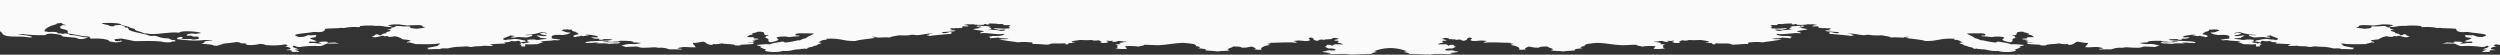 <?xml version="1.0" encoding="utf-8"?>
<!-- Generator: Adobe Illustrator 24.3.0, SVG Export Plug-In . SVG Version: 6.00 Build 0)  -->
<svg version="1.1" id="Layer_1" xmlns="http://www.w3.org/2000/svg" xmlns:xlink="http://www.w3.org/1999/xlink" x="0px" y="0px"
	 viewBox="0 0 1920 42" style="enable-background:new 0 0 1920 42;" xml:space="preserve">
<rect x="0" y="0" width="1920" height="42" fill="#333333" stroke="none"/>
<style type="text/css">
	.st0{clip-path:url(#SVGID_2_);}
	.st1{fill:#FAFAFA;}
</style>
<g>
	<g>
		<g>
			<g>
				<defs>
					<rect id="SVGID_1_" width="1920" height="42"/>
				</defs>
				<clipPath id="SVGID_2_">
					<use xlink:href="#SVGID_1_"  style="overflow:visible;"/>
				</clipPath>
				<g class="st0">
					<path class="st1" d="M1055.2,39.3c0.2,0.3,2.3,0.2,2,0.7c-2.3,0.3-3.6,0.8-4,1.4c-5.3-0.1-9.2,0.4-15.9,0.5
						c-4.3-1.2-14.3,0.1-18.6-0.4c1.9-0.1,3-0.3,3.3-0.7c-2-0.4-5.1-0.6-6.6-1l1-0.2l-0.3-0.2c0.7,0,1.3,0,2,0
						c-0.3-0.5,2.1-0.5,2.7-0.8c6.9,1,6.5-1.7-0.7-1.4c-1-0.4-1.4-0.9-2.7-1.2c2.1-0.5,0.9-0.9,2-1.6c3.4-0.1,2.8,0.5,4,0.8
						c0.7-0.4-0.2-0.8,2-1.2c2.6-0.1,3.2,0.2,6,0.1c-0.6-0.7-2.7-1.1-4.7-1.6l1-0.1l-0.3-0.2c2.2-0.2-1.2-0.7,0.7-0.9
						c-1.7,0-3.4,0-3.3-0.4c0.3-0.6,3.4-0.6,3.3-1.2c-1.8-0.1-0.8-0.7-3.3-0.6c-1,0.2-2.4,0.4-2,0.9c-1.5,0-2.7,0.2-4,0.3l-0.3-0.2
						c-0.5,0.2-0.6,0.3-1.3,0.5l-2-0.2c-0.2,0-0.5-0.1-0.7-0.1l0.3,0.1c-0.2,0-0.4,0-0.7,0c-1.2,0.2-0.8,0.8-2.7,0.9
						c-4.6-0.8-0.9-1.7-4.6-2.5c-4.3,0.8,1,1.5-1.3,2.4l-1,0.1l0.3,0.2c-4.1,0.1-4.8-0.4-8-0.4c-0.6,0.3-3.4,0.1-3.3,0.5
						c1.9,0.2,1.9,0.9,2.7,1.3c-6.7-0.8-12.4-0.1-21.2,0c2.1,0.4-1,0.6-2,0.8c1.1,0.2,2,0.5,2,0.9c-4.9,0.7-7.6,2.4-6,3.5
						c-3.1,0.3-3,0-6-0.3c3.5-0.5-0.7-1.4-1.3-2c-3.3,0.1-3,1-8,0.8c-0.5-0.6-2.5-1-6.6-0.9c-0.5,1-7.2,2-2.7,2.8
						c-1.8,0.9-6.5,0.4-9.3,1c-2.2-0.4-6.5-0.5-9.3-0.8c1.7-1.3-3.2-1.3-6-1.7l1-0.1l-0.3-0.2c3-0.2-0.2-1.2-2-1.3
						c0.7-1.6-4.3-2.1-10-2.5c-7,0.2-12.2,1.6-18.6,1.8c-4,0.1-6.8-0.4-11.3-0.3c0.4,0.8-3.4,0.8-4,1.4c-2.8-0.4-5.5-0.6-10-0.4
						c-1.6,0.7,1.5,1.2,0.7,2.1c-4.1,0.3-5.7,0.1-8.6-0.4c3.9-0.8-0.9-2,2.7-2.6c-1.5,0-2.5,0-2.7-0.3l1-0.1l-0.3-0.2
						c1-0.1,3.4,0.2,3.3-0.1c-3.5-1.2,4.2-1.2,4.6-2c-2.8,0.5-3.4-0.4-6-0.4c-2,0.1-0.8,0.9-4.7,0.7c-2.1-0.2,1.6-0.7,0-0.8
						c-0.5,0.1-3.7,0.3-4,0l1-0.1l-1.3-0.1l-0.3,0.1c-0.6,0.6,1.3,0.6,1.3,1.1c-1.2,0.2-1,0.7-3.3,0.7c-2.1,0.1-1.8-0.3-3.3-0.4
						c2.5-0.6,0.2-1.2-1.3-1.7c-0.9,0-0.6,0.2-1.3,0.3l-1-0.1l-1,0.1c-0.7-0.2-1.1-0.4-2-0.5c-2.1,0.3-6.3,0.1-8.6,0
						c-2.6,0.5-6.6,0.6-6.6,1.6c0.2,0.3,2.9,0,2.7,0.4c-1.4,0.1-2.2,0.3-3.3,0.4l-0.8-0.2c-0.4,0.2-0.6,0.4-1.5,0.6l1,0.2
						c-0.6,0.2-1,0.4-2.7,0.4c0.5-0.4-0.9-0.3-0.7-0.7h1.2L818,33l-0.3,0.2c-2.7,0.5-6.9-0.1-10.6,0.3c-0.8,0.3-0.8,0.7-2.7,0.8
						c-2.9,0-7-0.7-11.3-0.5c0.3-0.6-1.2-0.7,0-1.2c-3.7-0.3-7.4-0.6-11.3-0.1c-4.6-0.8-11.2-1.3-14.6-2.4c2.8-0.1,7.2,0.2,7.3-0.4
						c-2.5-0.4-8.2-0.2-7.3-0.9c-1.9,0.3-5.5,0.2-6.6,0.7c-0.3-0.3,0-0.9-1.3-1.3c1.7-0.1,2.1-0.5,3.3-0.6c5.9,0.4,9.2-0.9,8.6-1.6
						c-7.4,1-12.9-1.4-18.6-0.4c0-0.7,1.2-1.2,3.3-1.4c-1.5-0.9-6.9-1-8.6-1.8c1.3-0.5,7.5-0.7,4-1.3c1.2-0.1,2.8-0.1,3.3-0.3
						c-2.6,0.2-0.2-0.6-2-0.5c-0.1,0.1-0.7,0.2-1.3,0.3l-0.5-0.2l-0.9-0.2c-0.2-0.2,0.8-0.3,0.7-0.5c3.3,0,4.8,0.4,8,0.4l0.8,0.2
						h1.2c0.5,0.4-1.3,0.3-1.3,0.5c1.7,0.4,3.7,1.7-0.7,1.8c3.3,0.3,7.2,0.4,9.3,0.9l-0.3,0.2c0.9-0.1,1.8-0.1,2.7-0.1l0.3-0.1
						c1.3,0,2.2-0.8,0.7-0.9c-2,0-2,0.3-4,0.3c-1.7-0.4-4.1-0.6-4-1.3c4.9,0.2,7.6,0.7,12,0.1v-0.1l1-0.2c-1.3-0.1-1.8-0.4-0.8-0.6
						l-0.9-0.2c0.3-0.5,1.5-0.8,1.3-1.3c-2.7,0.1-3.8-0.1-6-0.1c0.2-0.5,1.8-0.3,0.7-0.8c-2-0.1-2.4,0.1-4,0.1
						c-0.9-0.5-4-0.3-7.3-0.5c0.6,0.4,1.1,0.6-0.7,0.8c-2.5,0.2-0.1-0.6-2.7-0.4c0,0.2,0,0.4,0,0.6c-2.1,0-2.8,0.2-5.3,0.1l-0.8-0.2
						l-1.2,0.1c0-0.2-0.8-0.2-0.7-0.4c-1.7,0.1-3.9,0.2-4.7-0.1c0.1,0.5-3.1,0.3-2.7,0.8c2.3,0.1,4.2,0.5,2.7,1c-2,0.1-2-0.2-4-0.1
						c0.4,0.6-0.5,0.9-0.7,1.3l-1.2-0.1l-0.8,0.2c-0.7,0-1.3,0-2,0l-1-0.1c-0.1,0.1-0.2,0.2-0.3,0.3l-3.7-0.3l0.3,0.2
						c-0.5,0.4,1.3,0.3,1.3,0.5l-1,0.1l0.3,0.2c-1.4,0,0.9,0.4,1.3,0.5c-0.3,0.2-0.9,0-2,0c0.1,0.3,1.7,0.3,3.3,0.3l0.3,0.2l1,0.1
						c-3.2,1.1-7.7,0.4-11.3,1.3c1,0.2,0.5,0.7,2.7,0.6c2-0.3,2.7-0.8,4-0.9c2.5,0.3,0.6,1,0.7,1.4c-5.7,0.5-11.9,0.9-16.6,1.6
						c-0.1-0.4-2.6-0.4-2-0.9c1,0,2.5,0,2.7-0.1c-3.7-0.3,2-0.7,2.7-0.9c-6.8-0.1-7.8,1-12.6,1.3c-2.1,0-1.9-0.4-4.7-0.3
						c-1.9,0.6-6.1,0.6-9.3,0.4c-3,0.5-6.2,0.9-7.3,1.7c-2.8-0.3-6.3,0-9.3,0.1c-0.9-0.3-1.2-0.7-4-0.7c-0.6,0.5,1.8,0.5,2.7,0.8
						c-4.9,0.9-12.3,1.3-15.9,2.5c-10.5,0.1-10.8-2.5-22.6-1.7c0.5,0.1,0.9,0.4,0.7,0.7c-5,0.2-4.5,1.4-6.6,2.1c0.2,0,0.4,0,0.7,0
						l0.9,0.2l1.1,0.1c-0.7,0.8-3.9,1.2-4,2.1c-0.8,0.1-1.5,0.1-2,0.3c-0.4,0.9-6.7,1.2-4.7,2.1c-0.8,0-0.9,0.2-2,0.1v-0.3
						c-0.6,0.1-1.4,0.3-1.8,0.4c-0.6,0-1.2,0-1.9,0l0.3,0.2c-7.1,0-6.5,1.8-13.9,1.3c-2.9,1.6-17.2,0.8-12.6-1.2
						c-2.5-0.3-3-1.1-4.6-1.6c0.2-0.2,0.9-0.2,0.7-0.5c-0.5-0.5-3.2-0.7-3.3-1.3c3.6-0.2,5.7-0.8,10-0.5c2.3-0.9,5.9-1.5,10-2.1
						c1.5,0.1-0.1,0.8,2.7,0.7c4-0.4,6.2-1.1,9.3-1.7l1,0.1c1.5-0.6,2.6-1.4,5.3-1.8l-0.3-0.2c1.6-1.3,4.3-1.9,6-3.3
						c-8.1,0-16.1-0.9-13.9,1.6c2.1-0.1,3,0.1,2.7,0.5c-3.4,0.1-5.5,0.4-8,0.7c-3.1-0.9-8.9-0.3-10,0.3c0.2-0.1,1.3,0.3,1.3,0.4
						c0.1,0.2-0.7,0.4-0.7,0.5c0.3,0.3,1.6,0.5,1.3,0.8c-0.6,0.8-3.7,1.6-6,2c-4.2-0.9,1.3-2.9-5.3-3.5c3.5,0,0-1.1,2.7-1.4l1-0.1
						c-0.3-0.2-0.4-0.4-0.7-0.5l-1,0.1c-4-0.6,1.6-2.8-6.6-2.8c-0.6,0.9-5.5,1-4.6,2.2c1.1,0,1.8,0.2,0.7,0.3
						c-3.5-0.3-3.1,1.2-4.7,1.7c1.5,0.1,2.2,0.1,5.3,0.1c0.1,0.5,0.9,0.5,0,0.9c1.6,0,1.4,0.2,3.3,0.1l-0.3,0.2l1,0.1
						c0.4,0.6-3.4,0.4-4,0.8l-1,0.1c0.5,0.1,0.9,0.2,1.3,0.4l0.3-0.2c1.6,0,0.4,0.6-0.7,0.5c-0.5,0.5,1,0.5,0.7,0.9
						c-1.6,0.3-2.8-0.1-5.1,0l-0.1,0.1c1.1,0.1,1.7,0.3,3.9,0.2c0.4,0.3,1,0.6,0.7,1c-2.3,0.4-6.7,0.4-10,0.7c0.6,0.6-1.6,0.6-4,0.5
						c-1-1.3-7-0.8-10.6-1.6c-1,0.4-3.8,0.9-6.6,0.5c0.1,0.3,0.1,0.6-1.3,0.7c-4.4-0.6-3.2-1.8-6-2.5c-3.1,0.3-4.8,1.1-8,1
						c-0.2,1.1,1.3,1.7,2,2.9l-0.3,0.2l1,0.1c-2.7,0.4-6.8-0.2-10-0.1c-2.2,0.2-4,0.6-4.7,1.2c1.8,0.1,3.7,0.1,3.3,0.7
						c-3.7-0.2-5.5,0-9.3-0.1c-2.4-0.6-3.6-1.6-9.3-1.2c0.2-0.3-1.4-0.3-2.7-0.4c-2.7,0.2-5.1,0.4-8.6,0.4c-2.8-0.1-2.9-0.7-4.6-1
						c-3.3,0-4.4,0.3-8.6,0.4c-0.1-0.5-2.4-0.7-3.3-1c2.5-0.6,4-1.7,10-1.2c2.2-0.2,4.3-0.5,5.3-0.9c-2-0.1-3-0.5-6-0.4
						c0.5-1.2-4.6-1.3-10-1.3c-0.3,0.3-2.9,0.4-1.3,0.6c-2.2,0-4.1,0-4.6,0.3l-1-0.1l-1,0.1c-0.3-0.2-2.1-0.1-1.3-0.5
						c-1.8,0.1-4.3,0.1-4,0.7c1.5-0.4,4.7,0.3,5.3,0l1,0.1l1-0.1c1.6,0.3,3.3,0,5.3,0c1.3,0.5-0.2,0.7-1.3,1
						c-3.4-0.1-4.4,0.3-7.3,0.3c-0.7-0.6-5.2-0.4-8.6-0.4l0.3-0.2l-1,0.1c-0.5-0.4,1.3-0.3,1.3-0.5l1,0.1l-1.3-0.4l-0.3,0.2
						c-1.3,0.2-4.1,0.2-5.3,0.4l-1.2-0.1l-0.8,0.2c-0.7,0-0.8-0.1-1.3-0.1l0.3-0.2l-1-0.2c3.3-1.7,18.1-0.7,21.2-2.2
						c-1.4-0.3-3.2-0.5-6.6-0.4c-0.7,0.3-1.7,0.8-3.3,0.5c-1.7-0.2,0.6-0.5-0.7-0.8c-4.4,0.2-4.5-0.5-6-0.9c0.7-0.3,4.7,0.1,5.3-0.3
						c0-0.1-0.5-0.2-0.7-0.3h0.7v-0.1c0,0,0.1-0.1,0-0.1c-1.4-0.9-7.8-1.3-9.3-1.7c-0.4,0.5,2.4,0.3,2,0.8c-1.7,0.1-2.2,0.5-4,0.7
						c-0.4-0.2-1-0.3-2-0.4c0.2,0.7-4,0.5-4,1.2c-3.7-0.8-0.5-1.9,2.7-2.4c-0.9-0.2-0.7-0.6-0.7-0.9c-1.1,0-1.7-0.1-2-0.3h0.7v-0.1
						c0-0.1,0.5-0.2,0.7-0.3c-3.5-0.2-4.4-1.3-4-1.8c-1-0.1-3.4,0.1-3.3-0.1l1-0.1l-2-0.1l0.3,0.1c-0.9,0-1.3,0.2-2.7,0.1
						c-0.1,0.4-1.2,0.5-1.3,0.9c2.9,0.4,2.1,1.4,6.6,1.4c0.5,0.5-1,0.5-0.7,0.9l-1-0.1l0.3,0.2c-0.5,0.5-3.3,0.5-4,0.9
						c-1.6-0.1-3.5-0.2-6-0.1c-4.1,0.7-2.5,1.6-2.6,2.6l-1,0.1c1.4,0.1,2.7,0.2,3.3,0.5l0.3-0.2c1.2,0,0.5,0.4,2,0.4l1,0.1l1,0.1
						c-0.4,0.2-1,0.3-1.3,0.5c-2,0.1-2.4-0.1-4-0.1c-2,0.8-8,0.3-10,1.3c-0.2,0.3,1.9,0.2,2,0.4c-2.7,0.3-2.9,1.2-5.3,1.6l-0.3-0.2
						l-1,0.1c-2.9,0.2-4.2,0.1-7.3,0c0,0.6,0,1.1,0,1.7c-5.1,0.2-2.7-0.8-2.6-1.3c-0.8-0.1-1.5-0.1-2-0.3l1-0.2l-0.3-0.2
						c0.2,0,0.4,0,0.7,0c0.4-0.2-0.8-0.7,0.7-0.7c0.3,0.2,0.7,0.3,1.3,0.4c0.8-0.5,4.2-0.6,4.6-1.2c-3.2-0.3-0.6-0.9-2-1.6
						c2.1,0,2.2-0.4,4.6-0.3c1.7,0,2,0.4,4,0.4c1.7-0.4,3.9-0.6,6.6-0.8l-0.3,0.2l1-0.4l-0.7,0.1c-0.4-0.3-1.3-0.5-2.6-0.5l-0.8-0.2
						l-1.2,0.1c-0.5-0.8-2.7-1.2-3.3-2c3.6-0.1,2.9,0.8,7.3,0.5c-0.1-0.2,0.7-0.3,0.7-0.5c-3.2-0.4-8.3-1.5-2.6-2.1l0.3,0.2l1,0.1
						c0,0.1,0,0.2,0,0.3c0.4,0,0.9,0,1.3,0c0-0.1,0-0.2,0-0.3c-0.2,0-0.4,0-0.7,0l0.3-0.2l-1-0.1V25c-1.3,0-0.9-0.4-2.7-0.3
						c-3.2,0.9-6,1.9-12.6,2.1c1,0.6,4.1,0,5.3-0.1c1.1,1.2-2.4,1.5-4,2.1c-2.1-0.2-4.2-0.3-6.6-0.4c-2.6,0.2-1.9,0.7-5.3,0.4
						c-1.2-0.8,2.7-0.6,2.6-1.2c-1.4-0.1-2.1-0.3-3.3-0.4c-1.3,1.2-9.6,2.6-3.3,3.7c0-0.1,0-0.2,0-0.3l1-0.1l0.3-0.2
						c0.7,0,0.8,0.1,1.3,0.1c1.7-0.1,2.3-0.5,4.6-0.5c3.8,0.2,4.2,1,8,1.2c-2,0.2,0.5,0.6,0,0.9c-3.1-0.1-2.5,0.6-4.6,0.7
						c0.7-0.5,0.5-1.1-1.3-1.4c-2.4,0.7-2.9,0.3-6.6,0.1c-0.6,0.4,1,0.4,1.3,0.7c-2,0.1-3.2,0.4-5.3,0.5c-0.5,0.4,1.1,0.4,0.7,0.8
						c-3.6,0.3-9.7,0.2-12,0.8c1.3,0,0.5,0.4,2,0.4l-0.3,0.2l1,0.2c-0.6,0.6-4.6,0.2-7.3,0.1c-0.7,0.5-4.1,0.3-6.6,0.5
						c-1.2,0.1-2.2,0.5-3.3,0.5c-0.4,0-3.2-0.5-3.3-0.5c-1.1,0-2.8,0.2-4.6,0.3c-4.1,0-6.5,0.5-10,1.3c-2.6-0.1-2-0.1-4.6,0
						c-0.3,0.2-1,0.3-1.3,0.5c-4-0.2-7.3,0.3-9.3,0.1c1-0.4,0.2-0.7-0.7-1c3.5-0.4,5.4-1.1,8.6-1.6c-1-0.8,3.4-1.5,0.7-1.8
						c-4.2,0.8-10.4,0.5-17.9,0.5c-0.8-0.6-3.9-0.8-4.6-1.4c-1,0-2.1,0.5-2,0c-0.1-0.6,2.6-0.7,2.7-1.3c-0.8-0.6-3.9-0.7-6-1
						c-1.3-0.9-3-1.8-6-2.4c-1.3,0.2-1.9,0.5-4,0.5c-2,0-0.6-0.7-2.6-0.6c-0.1,0.1-2.2,0.4-2,0.1c1.6,0-0.2-0.4-1.3-0.3
						c-2,0.4-2.7,1-6,1.2c0-0.4-1.7-0.5-2-0.8l1-0.1l-0.3-0.2c3.4-0.1,0.4-1.4,4.6-1.3c-1.3,0.5,0.6,0.6,2,0.9
						c0.1-0.8,1.2-1.4,4-1.7c-1.1-1.2,3.5-1.2,3.3-2.2c-0.1-0.4-2.2-0.4-2.6-0.7c2.9-0.1,3.6-0.7,3.3-1.4c3.1-0.1,2-1.1,4.6-1.3
						c3.4,0.3,5.3,0.5,10,0.3c-2.5,0.7,2.1,0.6-0.7,1.2c1.3,0.3,3.1,0.5,5.3,0.7c2.2-0.4,6-0.5,6.6-1.2c-0.5-0.2-2.1-0.2-2-0.5
						c0.9-1.7-7.2-1-12-0.8c-1.5-0.4-4.2-0.5-6-0.8l0.3-0.2c-0.8,0.2-1.8,0.2-2.8,0.1l-3.4,0.2l-0.8,0.2c-0.8,0.1-1.5,0.1-2,0.3
						c0.8,0.5,3,0.8,3.3,1.4c-4.3,0.1-6.1-0.8-10-1c-0.6,0-1.1,0.1-2,0.1c-1.1,0-2.6-0.2-3.3-0.3c-4.4-0.1-7.2,0.1-9.3,0.4
						c0.4,0.4-0.5,0.6-0.7,0.9c-3.3-0.3-7.2-0.2-10,0.3l-1,0.1l0.3,0.2c-1.9,0.1-1.7-0.2-3.3-0.1c-2.3,0.5-8.2,0.2-11.9,0.7
						c-0.8,1.2-0.4,3.2-8.6,2.4c-3.4,0.8-13.7,1.2-14.6,2.4c-0.4,0.6,1.9,1.1,3.3,1.7c-0.6-0.5,1.7-0.1,2.7-0.3
						c1.9-0.3,2.5-0.9,4-1.3c2.9,0.4,4.5-0.3,6.6,0l-1,0.1l1,0.1c-0.9,0.2-0.7,0.6-0.7,0.9l-0.3,0.2l0.3,0.2c-1.8,0.3-4,0.5-4.6,1
						c1.1,0.9,4.5,1.4,5.3,2.4l-1-0.1L242,32c-2,0.1-2.4-0.1-4-0.1c-0.9,0.2-1.4,1.2,0.7,1.2c3.2-0.5,4,0.5,7.3,0.4
						c0-0.1,0.5-0.2,0.7-0.3c-0.6-0.3-1.8-0.5-2-0.9c1.6-0.3,4.1-0.5,6.6-0.3c0.9,0.4-0.4,0.7,0.7,0.9c1.9-0.1,3.4-0.2,5.3-0.3
						c0.2,0.4,2.5,0.5,3.3,0.8c-3.2-0.1-4.9,0.2-9.3,0c-1.9,0.6-2.7,1.5-5.3,2c-5-0.4-11.9,0-15.9,0.7c-3.4,0-2.4-0.8-4.6-1
						c-2.3,1.1,2.3,2,4,2.8c-1.2,0.1-2.8,0.1-3.3,0.3c1.3,0.5,3.8,0.8,3.3,1.7c-1.6,0-1.4-0.2-3.3-0.1c0,0.1-0.1,0.2-0.7,0.1
						l-0.7-0.1l-0.7,0.1c0-0.8,0.6-1.6-4-1.4c-0.3-0.5,2-0.4,2.7-0.7c1.1-0.8-0.9-1.8-4-2.2c0.8-0.2,2.2-0.3,2-0.8
						c-0.4-0.3-0.6-0.7-2.7-0.7c-1.8,0.8-9.4,1-13.9,0.5c-1-0.4-1.9-0.8-4.6-0.9c-1.9,0.5-5.5,1.2-10,0.8l0.3-0.2l-1-0.2
						c-0.1-0.2,0.1-0.4,0.7-0.5c-1.2-0.1-1.7-0.4-4-0.3c-1.6-0.3-1.2-1-4-1c-2.8,0.5-6.4,0.8-10,1.2c-1,0.7-3.7,1.1-5.3,1.7
						l-0.8-0.2l-1.2,0.1c-0.4-1-6.7-1.4-10-1.4c2-0.4,3-1.1,2.7-2l1,0.1l-0.3-0.2c1.1-0.3,5.9,0.1,5.3-0.5c-2.6,0-3.1-0.4-6-0.4
						c-7.2,1-16,0.1-21.2-0.7c0.3-0.7,0.6-1.5,3.3-1.7c2.5,0.3,0.4,0.8,0,1.2c1.2,0.1,1.1,0.5,2.7,0.5c2.2,0.1,3.1-0.1,4.6-0.1
						c0.7,0.2,1.1,0.4,2,0.5c3.8-0.1,6.3-1.3,3.3-2l1-0.1c-1-0.1-1.4-0.1-2-0.4l0.3,0.2c-0.9,0-1.8,0-2.7,0c-0.8-0.5-1.1-1-4.6-0.7
						c-1.7-0.8,2.4-2.2,6.6-1.4c1.6-0.2,2.8-0.4,4-0.6c-1.2-1.3-16.1-2.2-16.6-0.3c-8-0.8-14.2,1.3-21.9,1c-2.2-0.1-2.3-0.5-5.3-0.5
						c-0.7-0.8-4.6-1.5-6.6-2.5c-0.6-0.3-0.1-0.8-0.7-1c-0.5-0.2-2.8-0.5-3.3-0.9c-1.5-1.1-4.6-1.3-6.6-2.1
						c-0.6-0.2-0.2-0.5-0.7-0.7c-3.1-0.9-8.8-0.9-14.6-0.7c0.7,0.7,2.7,1.2,5.3,1.6c0.2,0.5,1,0.9,4,0.9c0-0.3,1.1-0.4,0.7-0.8
						c1.9,0,2.8-0.2,4.7-0.3c1,0.7,3.9,1,3.3,2c0.9,0,1.5,0.1,2,0.1c0.8,0.5,0.4,0.8,0.7,1.3c1.1,1.7,9.2,2.9,13.9,4.1
						c1.5,0.4,1.2,0.9,4,1c0.9,0,1.3-0.2,2.7-0.1c2.9,0.7,3.8,1.9,10,2c2.2,0.6,0.8,1.2,5.3,1.4c0,0.3,0,0.6,0,0.9
						c-2.9-0.1-2.7,0.4-4,0.7c-3.8,0.1-5.4-0.2-6.6-0.6c-6.1-0.6-12.6-0.5-20.6-0.3c-2.9-0.7-6.6-1.3-10-2c-1.9,0.2-4.4,0.3-6,0.5
						c2.7,0.4-1.5,1.5,3.3,1.6c0-0.1,0.1-0.2,0.7-0.1l1,0.1L92,31.2c1.8,0,2.2,0.2,2,0.5l-1-0.1l0.3,0.2c-0.7,0.4-2.3,0.7-4.6,0.8
						C87,32.4,85.9,32,84,31.8c0.1-1.6-7.1-2.6-13.9-2.1c-0.3-0.2-1-0.3-1.3-0.5l0.3-0.2l-0.3-0.2c1.8-0.5-2-1-4.6-1
						c-4.2-0.7-7.3-1.5-12-2.1c-0.7-1,0.5-1.6-0.7-2.4c-1.1-0.7-4.5-1.1-5.3-1.7c-0.5-0.4,1.5-0.8-0.7-1.2c1.3-0.2,3.2-0.6,1.3-1
						c0.6-0.3,2.9,0.2,4-0.1c-1.4-0.5-4.2-0.8-2.7-1.6c-2.8-0.1-2.6,0.3-4.6,0.3c0,0.2,0,0.4,0,0.5c-5.3,1.4-9.6,3.5-9.3,5.6
						c1.4,0.1,2.3,0.2,2.7,0.5c3.9-0.4,8.3,0,7.3,1c1.2,0.1,3.6,0,3.3,0.4c2,0.1,1.3-0.4,3.3-0.3c1.5,0.3,2.4,0.7,3.3,1.2
						c6.5,0.2,6.9,1.6,13.3,1.8l-0.3,0.2l-0.3,0.2c-1.1,0.4-2.3,0.7-4,0.9c-1.2-0.2-3.9,0-4.7-0.3c0.7,0,1.9,0,2-0.1
						c0.4-1.2-15.1-0.8-12.6-2.6c-2.2-0.5-4.6-1-8.6-1.2c-2.8,0.1-3.5,0.6-4,1.2c-8.3,0.2-13.5-0.3-17.9-0.9
						c-0.2,0.3-2.9,0.1-3.3,0.4c4.9,0.4,9.5,0.9,11.3,2l-1,0.1l0.3,0.2c-3.3-0.1-4.6-0.5-7.3-0.7c-2.8-0.1-6,0.1-8.6-0.1
						c-8.3-0.7-5.5-2.6-8.4-4V0h120.5h3.3c0.2,0,0.4,0,0.7,0h37.1h8h45.1h31.9h9.4h2.7h4.9h2h54.1h312h1.7h449.2v35.6
						c-3.4,0.3-6.5,0.7-8.8,1.3C1061.5,36.5,1059.4,38.1,1055.2,39.3z"/>
					<path class="st1" d="M1080.4,39.3c-0.2,0.3-2.3,0.2-2,0.7c2.3,0.3,3.6,0.8,4,1.4c5.3-0.1,9.2,0.4,15.9,0.5
						c4.3-1.2,14.3,0.1,18.6-0.4c-1.9-0.1-3-0.3-3.3-0.7c2-0.4,5.1-0.6,6.6-1l-1-0.2l0.3-0.2c-0.7,0-1.3,0-2,0
						c0.3-0.5-2.1-0.5-2.7-0.8c-6.9,1-6.5-1.7,0.7-1.4c1-0.4,1.4-0.9,2.7-1.2c-2.1-0.5-0.9-0.9-2-1.6c-3.4-0.1-2.8,0.5-4,0.8
						c-0.7-0.4,0.2-0.8-2-1.2c-2.6-0.1-3.2,0.2-6,0.1c0.6-0.7,2.7-1.1,4.7-1.6l-1-0.1l0.3-0.2c-2.2-0.2,1.2-0.7-0.7-0.9
						c1.7,0,3.4,0,3.3-0.4c-0.3-0.6-3.4-0.6-3.3-1.2c1.8-0.1,0.8-0.7,3.3-0.6c1,0.2,2.4,0.4,2,0.9c1.6,0,2.7,0.2,4,0.3l0.3-0.2
						c0.5,0.2,0.6,0.3,1.3,0.5l1.9-0.2c0.2,0,0.5-0.1,0.7-0.1l-0.3,0.1c0.2,0,0.4,0,0.7,0c1.2,0.2,0.8,0.8,2.7,0.9
						c4.6-0.8,0.9-1.7,4.6-2.5c4.3,0.8-1,1.5,1.3,2.4l1,0.1l-0.3,0.2c4.1,0.1,4.8-0.4,8-0.4c0.6,0.3,3.4,0.1,3.3,0.5
						c-1.9,0.2-1.9,0.9-2.7,1.3c6.7-0.8,12.4-0.1,21.2,0c-2.1,0.4,1,0.6,2,0.8c-1.1,0.2-2,0.5-2,0.9c4.9,0.7,7.6,2.4,6,3.5
						c3.1,0.3,3,0,6-0.3c-3.5-0.5,0.7-1.4,1.3-2c3.3,0.1,3,1,8,0.8c0.5-0.6,2.5-1,6.6-0.9c0.5,1,7.2,2,2.7,2.8
						c1.8,0.9,6.5,0.4,9.3,1c2.2-0.4,6.5-0.5,9.3-0.8c-1.7-1.3,3.2-1.3,6-1.7l-1-0.1l0.3-0.2c-3-0.2,0.2-1.2,2-1.3
						c-0.7-1.6,4.3-2.1,10-2.5c7,0.2,12.2,1.6,18.6,1.8c4,0.1,6.8-0.4,11.3-0.3c-0.4,0.8,3.4,0.8,4,1.4c2.8-0.4,5.4-0.6,10-0.4
						c1.6,0.7-1.4,1.2-0.7,2.1c4.1,0.3,5.7,0.1,8.6-0.4c-3.9-0.8,0.9-2-2.7-2.6c1.5,0,2.5,0,2.7-0.3l-1-0.1l0.3-0.2
						c-1-0.1-3.4,0.2-3.3-0.1c3.5-1.2-4.2-1.2-4.6-2c2.8,0.5,3.4-0.4,6-0.4c2.1,0.1,0.8,0.9,4.7,0.7c2.1-0.2-1.6-0.7,0-0.8
						c0.5,0.1,3.7,0.3,4,0l-1-0.1l1.3-0.1l0.3,0.1c0.6,0.6-1.3,0.6-1.3,1.1c1.2,0.2,1,0.7,3.3,0.7c2.1,0.1,1.8-0.3,3.3-0.4
						c-2.5-0.6-0.2-1.2,1.3-1.7c0.9,0,0.6,0.2,1.3,0.3l1-0.1l1,0.1c0.7-0.2,1.1-0.4,2-0.5c2.1,0.3,6.3,0.1,8.6,0
						c2.6,0.5,6.6,0.6,6.6,1.6c-0.2,0.3-2.9,0-2.7,0.4c1.4,0.1,2.2,0.3,3.3,0.4l0.8-0.2c0.4,0.2,0.6,0.4,1.6,0.6l-1,0.2
						c0.6,0.2,1,0.4,2.7,0.4c-0.6-0.4,0.9-0.3,0.7-0.7h-1.2l0.8-0.4l0.3,0.2c2.7,0.5,6.9-0.1,10.6,0.3c0.8,0.3,0.8,0.7,2.7,0.8
						c2.9,0,7-0.7,11.3-0.5c-0.3-0.6,1.2-0.7,0-1.2c3.7-0.3,7.4-0.6,11.3-0.1c4.6-0.8,11.2-1.3,14.6-2.4c-2.8-0.1-7.2,0.2-7.3-0.4
						c2.5-0.4,8.2-0.2,7.3-0.9c1.9,0.3,5.5,0.2,6.6,0.7c0.3-0.3,0.1-0.9,1.3-1.3c-1.7-0.1-2.1-0.5-3.3-0.6c-5.9,0.4-9.2-0.9-8.6-1.6
						c7.4,1,12.9-1.4,18.6-0.4c0-0.7-1.2-1.2-3.3-1.4c1.5-0.9,6.9-1,8.6-1.8c-1.3-0.5-7.5-0.7-4-1.3c-1.2-0.1-2.8-0.1-3.3-0.3
						c2.6,0.2,0.2-0.6,2-0.5c0.1,0.1,0.7,0.2,1.3,0.3l0.5-0.2l0.9-0.2c0.2-0.2-0.8-0.3-0.7-0.5c-3.3,0-4.8,0.4-8,0.4l-0.8,0.2h-1.2
						c-0.5,0.4,1.3,0.3,1.3,0.5c-1.7,0.4-3.7,1.7,0.7,1.8c-3.3,0.3-7.2,0.4-9.3,0.9l0.3,0.2c-0.9-0.1-1.8-0.1-2.7-0.1l-0.3-0.1
						c-1.3,0-2.2-0.8-0.7-0.9c1.9,0,2,0.3,4,0.3c1.7-0.4,4.1-0.6,4-1.3c-4.9,0.2-7.6,0.7-11.9,0.1v-0.1l-1-0.2
						c1.3-0.1,1.8-0.4,0.8-0.6l0.9-0.2c-0.3-0.5-1.5-0.8-1.3-1.3c2.7,0.1,3.8-0.1,6-0.1c-0.2-0.5-1.8-0.3-0.7-0.8
						c2-0.1,2.4,0.1,4,0.1c0.9-0.5,4-0.3,7.3-0.5c-0.6,0.4-1.1,0.6,0.7,0.8c2.5,0.2,0.1-0.6,2.7-0.4c0,0.2,0,0.4,0,0.6
						c2.1,0,2.8,0.2,5.3,0.1l0.8-0.2l1.2,0.1c0-0.2,0.8-0.2,0.7-0.4c1.7,0.1,3.9,0.2,4.7-0.1c-0.1,0.5,3.1,0.3,2.7,0.8
						c-2.3,0.1-4.2,0.5-2.7,1c2,0.1,1.9-0.2,4-0.1c-0.4,0.6,0.5,0.9,0.7,1.3l1.2-0.1l0.8,0.2c0.7,0,1.3,0,2,0l1-0.1
						c0.1,0.1,0.2,0.2,0.3,0.3l3.7-0.3l-0.3,0.2c0.5,0.4-1.3,0.3-1.3,0.5l1,0.1l-0.3,0.2c1.4,0-0.9,0.4-1.3,0.5c0.3,0.2,0.9,0,2,0
						c-0.1,0.3-1.7,0.3-3.3,0.3l-0.3,0.2l-1,0.1c3.2,1.1,7.7,0.4,11.3,1.3c-1,0.2-0.5,0.7-2.7,0.6c-2-0.3-2.7-0.8-4-0.9
						c-2.4,0.3-0.6,1-0.7,1.4c5.7,0.5,11.9,0.9,16.6,1.6c0.1-0.4,2.6-0.4,2-0.9c-1,0-2.4,0-2.7-0.1c3.7-0.3-2-0.7-2.7-0.9
						c6.8-0.1,7.8,1,12.6,1.3c2.1,0,1.9-0.4,4.7-0.3c1.9,0.6,6.1,0.6,9.3,0.4c3,0.5,6.2,0.9,7.3,1.7c2.8-0.3,6.3,0,9.3,0.1
						c0.9-0.3,1.2-0.7,4-0.7c0.6,0.5-1.8,0.5-2.7,0.8c4.9,0.9,12.3,1.3,15.9,2.5c10.5,0.1,10.8-2.5,22.6-1.7
						c-0.6,0.1-0.9,0.4-0.7,0.7c4.9,0.2,4.5,1.4,6.6,2.1c-0.2,0-0.4,0-0.7,0l-0.9,0.2l-1.1,0.1c0.7,0.8,3.9,1.2,4,2.1
						c0.8,0.1,1.5,0.1,2,0.3c0.4,0.9,6.7,1.2,4.7,2.1c0.8,0,0.9,0.2,2,0.1v-0.3c0.6,0.1,1.4,0.3,1.8,0.4c0.6,0,1.2,0,1.9,0l-0.3,0.2
						c7.1,0,6.5,1.8,13.9,1.3c2.9,1.6,17.2,0.8,12.6-1.2c2.5-0.3,3-1.1,4.6-1.6c-0.2-0.2-0.9-0.2-0.7-0.5c0.5-0.5,3.2-0.7,3.3-1.3
						c-3.6-0.2-5.7-0.8-10-0.5c-2.3-0.9-5.9-1.5-10-2.1c-1.5,0.1,0.1,0.8-2.7,0.7c-4-0.4-6.2-1.1-9.3-1.7l-1,0.1
						c-1.5-0.6-2.6-1.4-5.3-1.8l0.3-0.2c-1.6-1.3-4.3-1.9-6-3.3c8.1,0,16.1-0.9,13.9,1.6c-2.1-0.1-3,0.1-2.7,0.5
						c3.4,0.1,5.6,0.4,8,0.7c3.1-0.9,8.9-0.3,10,0.3c-0.2-0.1-1.3,0.3-1.3,0.4c-0.1,0.2,0.7,0.4,0.7,0.5c-0.3,0.3-1.6,0.5-1.3,0.8
						c0.6,0.8,3.7,1.6,6,2c4.2-0.9-1.3-2.9,5.3-3.5c-3.5,0,0-1.1-2.7-1.4l-1-0.1c0.3-0.2,0.4-0.4,0.7-0.5l1,0.1
						c4-0.6-1.6-2.8,6.6-2.8c0.6,0.9,5.5,1,4.6,2.2c-1.1,0-1.8,0.2-0.7,0.3c3.5-0.3,3.1,1.2,4.7,1.7c-1.5,0.1-2.2,0.1-5.3,0.1
						c-0.1,0.5-0.9,0.5,0,0.9c-1.6,0-1.4,0.2-3.3,0.1l0.3,0.2l-1,0.1c-0.4,0.6,3.4,0.4,4,0.8l1,0.1c-0.5,0.1-0.9,0.2-1.3,0.4
						l-0.3-0.2c-1.6,0-0.4,0.6,0.7,0.5c0.5,0.5-1,0.5-0.7,0.9c1.6,0.3,2.8-0.1,5.1,0l0.1,0.1c-1.1,0.1-1.7,0.3-3.9,0.2
						c-0.4,0.3-0.9,0.6-0.7,1c2.3,0.4,6.7,0.4,10,0.7c-0.6,0.6,1.6,0.6,4,0.5c1-1.3,6.9-0.8,10.6-1.6c0.9,0.4,3.8,0.9,6.6,0.5
						c-0.1,0.3-0.1,0.6,1.3,0.7c4.4-0.6,3.2-1.8,6-2.5c3.1,0.3,4.8,1.1,8,1c0.2,1.1-1.3,1.7-2,2.9l0.3,0.2l-1,0.1
						c2.7,0.4,6.8-0.2,9.9-0.1c2.2,0.2,4,0.6,4.7,1.2c-1.8,0.1-3.7,0.1-3.3,0.7c3.7-0.2,5.5,0,9.3-0.1c2.4-0.6,3.6-1.6,9.3-1.2
						c-0.2-0.3,1.4-0.3,2.7-0.4c2.7,0.2,5.2,0.4,8.6,0.4c2.8-0.1,2.9-0.7,4.7-1c3.3,0,4.4,0.3,8.6,0.4c0.1-0.5,2.4-0.7,3.3-1
						c-2.5-0.6-4-1.7-10-1.2c-2.2-0.2-4.3-0.5-5.3-0.9c2-0.1,3-0.5,6-0.4c-0.6-1.2,4.6-1.3,10-1.3c0.3,0.3,2.9,0.4,1.3,0.6
						c2.2,0,4.1,0,4.7,0.3l1-0.1l1,0.1c0.3-0.2,2.1-0.1,1.3-0.5c1.8,0.1,4.3,0.1,4,0.7c-1.4-0.4-4.7,0.3-5.3,0l-1,0.1l-1-0.1
						c-1.6,0.3-3.3,0-5.3,0c-1.3,0.5,0.2,0.7,1.3,1c3.4-0.1,4.3,0.3,7.3,0.3c0.7-0.6,5.2-0.4,8.6-0.4l-0.3-0.2l1,0.1
						c0.5-0.4-1.3-0.3-1.3-0.5l-1,0.1l1.3-0.4l0.3,0.2c1.3,0.2,4.1,0.2,5.3,0.4l1.2-0.1l0.8,0.2c0.7,0,0.8-0.1,1.3-0.1l-0.3-0.2
						l1-0.2c-3.3-1.7-18.1-0.7-21.2-2.2c1.4-0.3,3.2-0.5,6.6-0.4c0.7,0.3,1.7,0.8,3.3,0.5c1.7-0.2-0.6-0.5,0.7-0.8
						c4.4,0.2,4.5-0.5,6-0.9c-0.7-0.3-4.7,0.1-5.3-0.3c0-0.1,0.5-0.2,0.7-0.3h-0.7v-0.1c0.1,0-0.1-0.1,0-0.1
						c1.4-0.9,7.8-1.3,9.3-1.7c0.4,0.5-2.3,0.3-2,0.8c1.7,0.1,2.2,0.5,4,0.7c0.4-0.2,1-0.3,2-0.4c-0.2,0.7,3.9,0.5,4,1.2
						c3.7-0.8,0.5-1.9-2.7-2.4c0.9-0.2,0.7-0.6,0.7-0.9c1.1,0,1.7-0.1,2-0.3h-0.7v-0.1c0-0.1-0.5-0.2-0.7-0.3c3.4-0.2,4.4-1.3,4-1.8
						c1-0.1,3.4,0.1,3.3-0.1l-1-0.1l2-0.1l-0.3,0.1c0.9,0,1.3,0.2,2.7,0.1c0.1,0.4,1.2,0.5,1.3,0.9c-2.8,0.4-2.1,1.4-6.6,1.4
						c-0.5,0.5,1,0.5,0.7,0.9l1-0.1l-0.3,0.2c0.5,0.5,3.3,0.5,4,0.9c1.7-0.1,3.6-0.2,6-0.1c4.1,0.7,2.6,1.6,2.7,2.6l1,0.1
						c-1.4,0.1-2.7,0.2-3.3,0.5l-0.3-0.2c-1.2,0-0.5,0.4-2,0.4l-1,0.1l-1,0.1c0.3,0.2,1,0.3,1.3,0.5c2,0.1,2.4-0.1,4-0.1
						c2.1,0.8,8,0.3,10,1.3c0.2,0.3-1.9,0.2-2,0.4c2.7,0.3,2.9,1.2,5.3,1.6l0.3-0.2l1,0.1c2.9,0.2,4.2,0.1,7.3,0c0,0.6,0,1.1,0,1.7
						c5.1,0.2,2.7-0.8,2.7-1.3c0.8-0.1,1.5-0.1,2-0.3l-1-0.2l0.3-0.2c-0.2,0-0.4,0-0.7,0c-0.4-0.2,0.8-0.7-0.7-0.7
						c-0.3,0.2-0.7,0.3-1.3,0.4c-0.8-0.5-4.2-0.6-4.7-1.2c3.2-0.3,0.6-0.9,2-1.6c-2.1,0-2.2-0.4-4.7-0.3c-1.7,0-2,0.4-4,0.4
						c-1.7-0.4-3.9-0.6-6.6-0.8l0.3,0.2l-1-0.4l0.7,0.1c0.4-0.3,1.3-0.5,2.7-0.5l0.8-0.2l1.2,0.1c0.5-0.8,2.7-1.2,3.3-2
						c-3.7-0.1-2.8,0.8-7.3,0.5c0.2-0.2-0.7-0.3-0.7-0.5c3.2-0.4,8.3-1.5,2.7-2.1l-0.3,0.2l-1,0.1c0,0.1,0,0.2,0,0.3
						c-0.4,0-0.9,0-1.3,0c0-0.1,0-0.2,0-0.3c0.2,0,0.4,0,0.7,0l-0.3-0.2l1-0.1V25c1.3,0,0.8-0.4,2.7-0.3c3.2,0.9,6,1.9,12.6,2.1
						c-0.9,0.6-4.1,0-5.3-0.1c-1.1,1.2,2.4,1.5,4,2.1c2.1-0.2,4.2-0.3,6.6-0.4c2.6,0.2,1.9,0.7,5.3,0.4c1.2-0.8-2.7-0.6-2.7-1.2
						c1.4-0.1,2.2-0.3,3.3-0.4c1.3,1.2,9.6,2.6,3.3,3.7c0-0.1,0-0.2,0-0.3l-1-0.1l-0.3-0.2c-0.7,0-0.8,0.1-1.3,0.1
						c-1.7-0.1-2.3-0.5-4.7-0.5c-3.8,0.2-4.2,1-8,1.2c2,0.2-0.6,0.6,0,0.9c3.1-0.1,2.4,0.6,4.7,0.7c-0.7-0.5-0.5-1.1,1.3-1.4
						c2.3,0.7,2.9,0.3,6.6,0.1c0.6,0.4-1,0.4-1.3,0.7c2,0.1,3.2,0.4,5.3,0.5c0.5,0.4-1.2,0.4-0.7,0.8c3.6,0.3,9.7,0.2,11.9,0.8
						c-1.3,0-0.5,0.4-2,0.4l0.3,0.2l-1,0.2c0.6,0.6,4.6,0.2,7.3,0.1c0.7,0.5,4.1,0.3,6.6,0.5c1.2,0.1,2.2,0.5,3.3,0.5
						c0.4,0,3.2-0.5,3.3-0.5c1.1,0,2.8,0.2,4.7,0.3c4.1,0,6.5,0.5,10,1.3c2.6-0.1,2-0.1,4.7,0c0.3,0.2,1,0.3,1.3,0.5
						c4-0.2,7.3,0.3,9.3,0.1c-1-0.4-0.2-0.7,0.7-1c-3.5-0.4-5.3-1.1-8.6-1.6c1-0.8-3.4-1.5-0.7-1.8c4.2,0.8,10.4,0.5,17.9,0.5
						c0.8-0.6,3.9-0.8,4.6-1.4c1,0,2.1,0.5,2,0c0.1-0.6-2.6-0.7-2.7-1.3c0.8-0.6,3.9-0.7,6-1c1.3-0.9,3-1.8,6-2.4
						c1.3,0.2,1.9,0.5,4,0.5c2,0,0.6-0.7,2.7-0.6c0.1,0.1,2.2,0.4,2,0.1c-1.6,0,0.2-0.4,1.3-0.3c2,0.4,2.7,1,6,1.2
						c0-0.4,1.7-0.5,2-0.8l-1-0.1l0.3-0.2c-3.4-0.1-0.4-1.4-4.6-1.3c1.3,0.5-0.7,0.6-2,0.9c-0.1-0.8-1.2-1.4-4-1.7
						c1.1-1.2-3.5-1.2-3.3-2.2c0.1-0.4,2.2-0.4,2.7-0.7c-2.9-0.1-3.6-0.7-3.3-1.4c-3.1-0.1-1.9-1.1-4.7-1.3c-3.4,0.3-5.3,0.5-10,0.3
						c2.6,0.7-2.2,0.6,0.7,1.2c-1.3,0.3-3.2,0.5-5.3,0.7c-2.2-0.4-6.1-0.5-6.6-1.2c0.5-0.2,2.1-0.2,2-0.5c-0.9-1.7,7.2-1,11.9-0.8
						c1.6-0.4,4.2-0.5,6-0.8l-0.3-0.2c0.8,0.2,1.8,0.2,2.8,0.1l3.4,0.2l0.8,0.2c0.8,0.1,1.5,0.1,2,0.3c-0.8,0.5-3,0.8-3.3,1.4
						c4.3,0.1,6.1-0.8,10-1c0.6,0,1.1,0.1,2,0.1c1.1,0,2.6-0.2,3.3-0.3c4.4-0.1,7.2,0.1,9.3,0.4c-0.4,0.4,0.4,0.6,0.7,0.9
						c3.3-0.3,7.2-0.2,10,0.3l1,0.1l-0.3,0.2c1.9,0.1,1.7-0.2,3.3-0.1c2.3,0.5,8.2,0.2,11.9,0.7c0.8,1.2,0.4,3.2,8.6,2.4
						c3.4,0.8,13.7,1.2,14.6,2.4c0.4,0.6-1.9,1.1-3.3,1.7c0.7-0.5-1.7-0.1-2.7-0.3c-1.9-0.3-2.5-0.9-4-1.3c-2.9,0.4-4.5-0.3-6.6,0
						l1,0.1l-1,0.1c0.9,0.2,0.7,0.6,0.7,0.9l0.3,0.2l-0.3,0.2c1.8,0.3,4,0.5,4.7,1c-1.1,0.9-4.5,1.4-5.3,2.4l1-0.1l0.3,0.2
						c2,0.1,2.4-0.1,4-0.1c0.9,0.2,1.4,1.2-0.7,1.2c-3.2-0.5-4,0.5-7.3,0.4c0-0.1-0.5-0.2-0.7-0.3c0.6-0.3,1.8-0.5,2-0.9
						c-1.6-0.3-4.1-0.5-6.6-0.3c-0.9,0.4,0.4,0.7-0.7,0.9c-1.9-0.1-3.4-0.2-5.3-0.3c-0.2,0.4-2.5,0.5-3.3,0.8c3.2-0.1,4.9,0.2,9.3,0
						c1.9,0.6,2.7,1.5,5.3,2c5-0.4,11.9,0,15.9,0.7c3.4,0,2.4-0.8,4.6-1c2.3,1.1-2.3,2-4,2.8c1.2,0.1,2.8,0.1,3.3,0.3
						c-1.3,0.5-3.8,0.8-3.3,1.7c1.6,0,1.4-0.2,3.3-0.1c0,0.1,0.1,0.2,0.7,0.1l0.7-0.1l0.7,0.1c0-0.8-0.6-1.6,4-1.4
						c0.3-0.5-2-0.4-2.7-0.7c-1.1-0.8,0.9-1.8,4-2.2c-0.8-0.2-2.2-0.3-2-0.8c0.4-0.3,0.6-0.7,2.7-0.7c1.8,0.8,9.4,1,13.9,0.5
						c1-0.4,1.9-0.8,4.7-0.9c1.9,0.5,5.5,1.2,10,0.8l-0.3-0.2l1-0.2c0.1-0.2-0.2-0.4-0.7-0.5c1.2-0.1,1.7-0.4,4-0.3
						c1.6-0.3,1.2-1,4-1c2.8,0.5,6.4,0.8,10,1.2c1,0.7,3.7,1.1,5.3,1.7l0.8-0.2l1.2,0.1c0.4-1,6.7-1.4,10-1.4c-2-0.4-3-1.1-2.7-2
						l-1,0.1l0.3-0.2c-1.1-0.3-5.9,0.1-5.3-0.5c2.6,0,3.1-0.4,6-0.4c7.2,1,16,0.1,21.2-0.7c-0.3-0.7-0.6-1.5-3.3-1.7
						c-2.5,0.3-0.4,0.8,0,1.2c-1.2,0.1-1.1,0.5-2.7,0.5c-2.2,0.1-3.1-0.1-4.6-0.1c-0.7,0.2-1.1,0.4-2,0.5c-3.8-0.1-6.3-1.3-3.3-2
						l-1-0.1c1-0.1,1.4-0.1,2-0.4l-0.3,0.2c0.9,0,1.8,0,2.7,0c0.8-0.5,1.1-1,4.6-0.7c1.7-0.8-2.4-2.2-6.6-1.4
						c-1.6-0.2-2.8-0.4-4-0.6c1.2-1.3,16.1-2.2,16.6-0.3c8-0.8,14.2,1.3,21.9,1c2.2-0.1,2.3-0.5,5.3-0.5c0.7-0.8,4.6-1.5,6.6-2.5
						c0.6-0.3,0.1-0.8,0.7-1c0.5-0.2,2.8-0.5,3.3-0.9c1.5-1.1,4.6-1.3,6.6-2.1c0.6-0.2,0.2-0.5,0.7-0.7c3.1-0.9,8.8-0.9,14.6-0.7
						c-0.7,0.7-2.7,1.2-5.3,1.6c-0.2,0.5-1,0.9-4,0.9c0-0.3-1.1-0.4-0.7-0.8c-1.9,0-2.8-0.2-4.7-0.3c-1,0.7-3.9,1-3.3,2
						c-0.9,0-1.5,0.1-2,0.1c-0.8,0.5-0.4,0.8-0.7,1.3c-1.1,1.7-9.2,2.9-13.9,4.1c-1.5,0.4-1.2,0.9-4,1c-0.9,0-1.3-0.2-2.7-0.1
						c-2.9,0.7-3.8,1.9-10,2c-2.2,0.6-0.8,1.2-5.3,1.4c0,0.3,0,0.6,0,0.9c2.9-0.1,2.7,0.4,4,0.7c3.8,0.1,5.4-0.2,6.6-0.6
						c6.1-0.6,12.6-0.5,20.6-0.3c2.9-0.7,6.6-1.3,10-2c1.9,0.2,4.4,0.3,6,0.5c-2.7,0.4,1.5,1.5-3.3,1.6c0-0.1-0.1-0.2-0.7-0.1
						l-1,0.1l0.3-0.2c-1.8,0-2.2,0.2-2,0.5l1-0.1l-0.3,0.2c0.7,0.4,2.3,0.7,4.6,0.8c1.7-0.2,2.8-0.6,4.7-0.8
						c-0.1-1.6,7.1-2.6,13.9-2.1c0.4-0.2,1-0.3,1.3-0.5l-0.3-0.2l0.3-0.2c-1.8-0.5,2-1,4.6-1c4.2-0.7,7.3-1.5,11.9-2.1
						c0.7-1-0.5-1.6,0.7-2.4c1.1-0.7,4.5-1.1,5.3-1.7c0.5-0.4-1.5-0.8,0.7-1.2c-1.3-0.2-3.2-0.6-1.3-1c-0.6-0.3-2.9,0.2-4-0.1
						c1.4-0.5,4.2-0.8,2.7-1.6c2.8-0.1,2.6,0.3,4.6,0.3c0,0.2,0,0.4,0,0.5c5.3,1.4,9.6,3.5,9.3,5.6c-1.4,0.1-2.3,0.2-2.7,0.5
						c-3.9-0.4-8.3,0-7.3,1c-1.2,0.1-3.6,0-3.3,0.4c-2.1,0.1-1.3-0.4-3.3-0.3c-1.5,0.3-2.4,0.7-3.3,1.2c-6.4,0.2-6.9,1.6-13.3,1.8
						l0.3,0.2l0.3,0.2c1.1,0.4,2.3,0.7,4,0.9c1.2-0.2,3.9,0,4.6-0.3c-0.7,0-1.9,0-2-0.1c-0.4-1.2,15.1-0.8,12.6-2.6
						c2.2-0.5,4.6-1,8.6-1.2c2.8,0.1,3.6,0.6,4,1.2c8.3,0.2,13.5-0.3,17.9-0.9c0.2,0.3,2.9,0.1,3.3,0.4c-4.9,0.4-9.5,0.9-11.3,2
						l1,0.1l-0.3,0.2c3.3-0.1,4.6-0.5,7.3-0.7c2.8-0.1,6,0.1,8.6-0.1c8.3-0.9,5.4-2.8,8.3-4.2V0h-120.4h-3.3c-0.2,0-0.4,0-0.7,0
						H1974h-8h-45.1h-31.8h-9.4h-2.7h-4.9h-2H1816h-312h-1.7H1053v35.6c3.4,0.3,6.5,0.7,8.8,1.3C1074,36.5,1076.2,38.1,1080.4,39.3z
						"/>
				</g>
			</g>
		</g>
	</g>
</g>
</svg>
